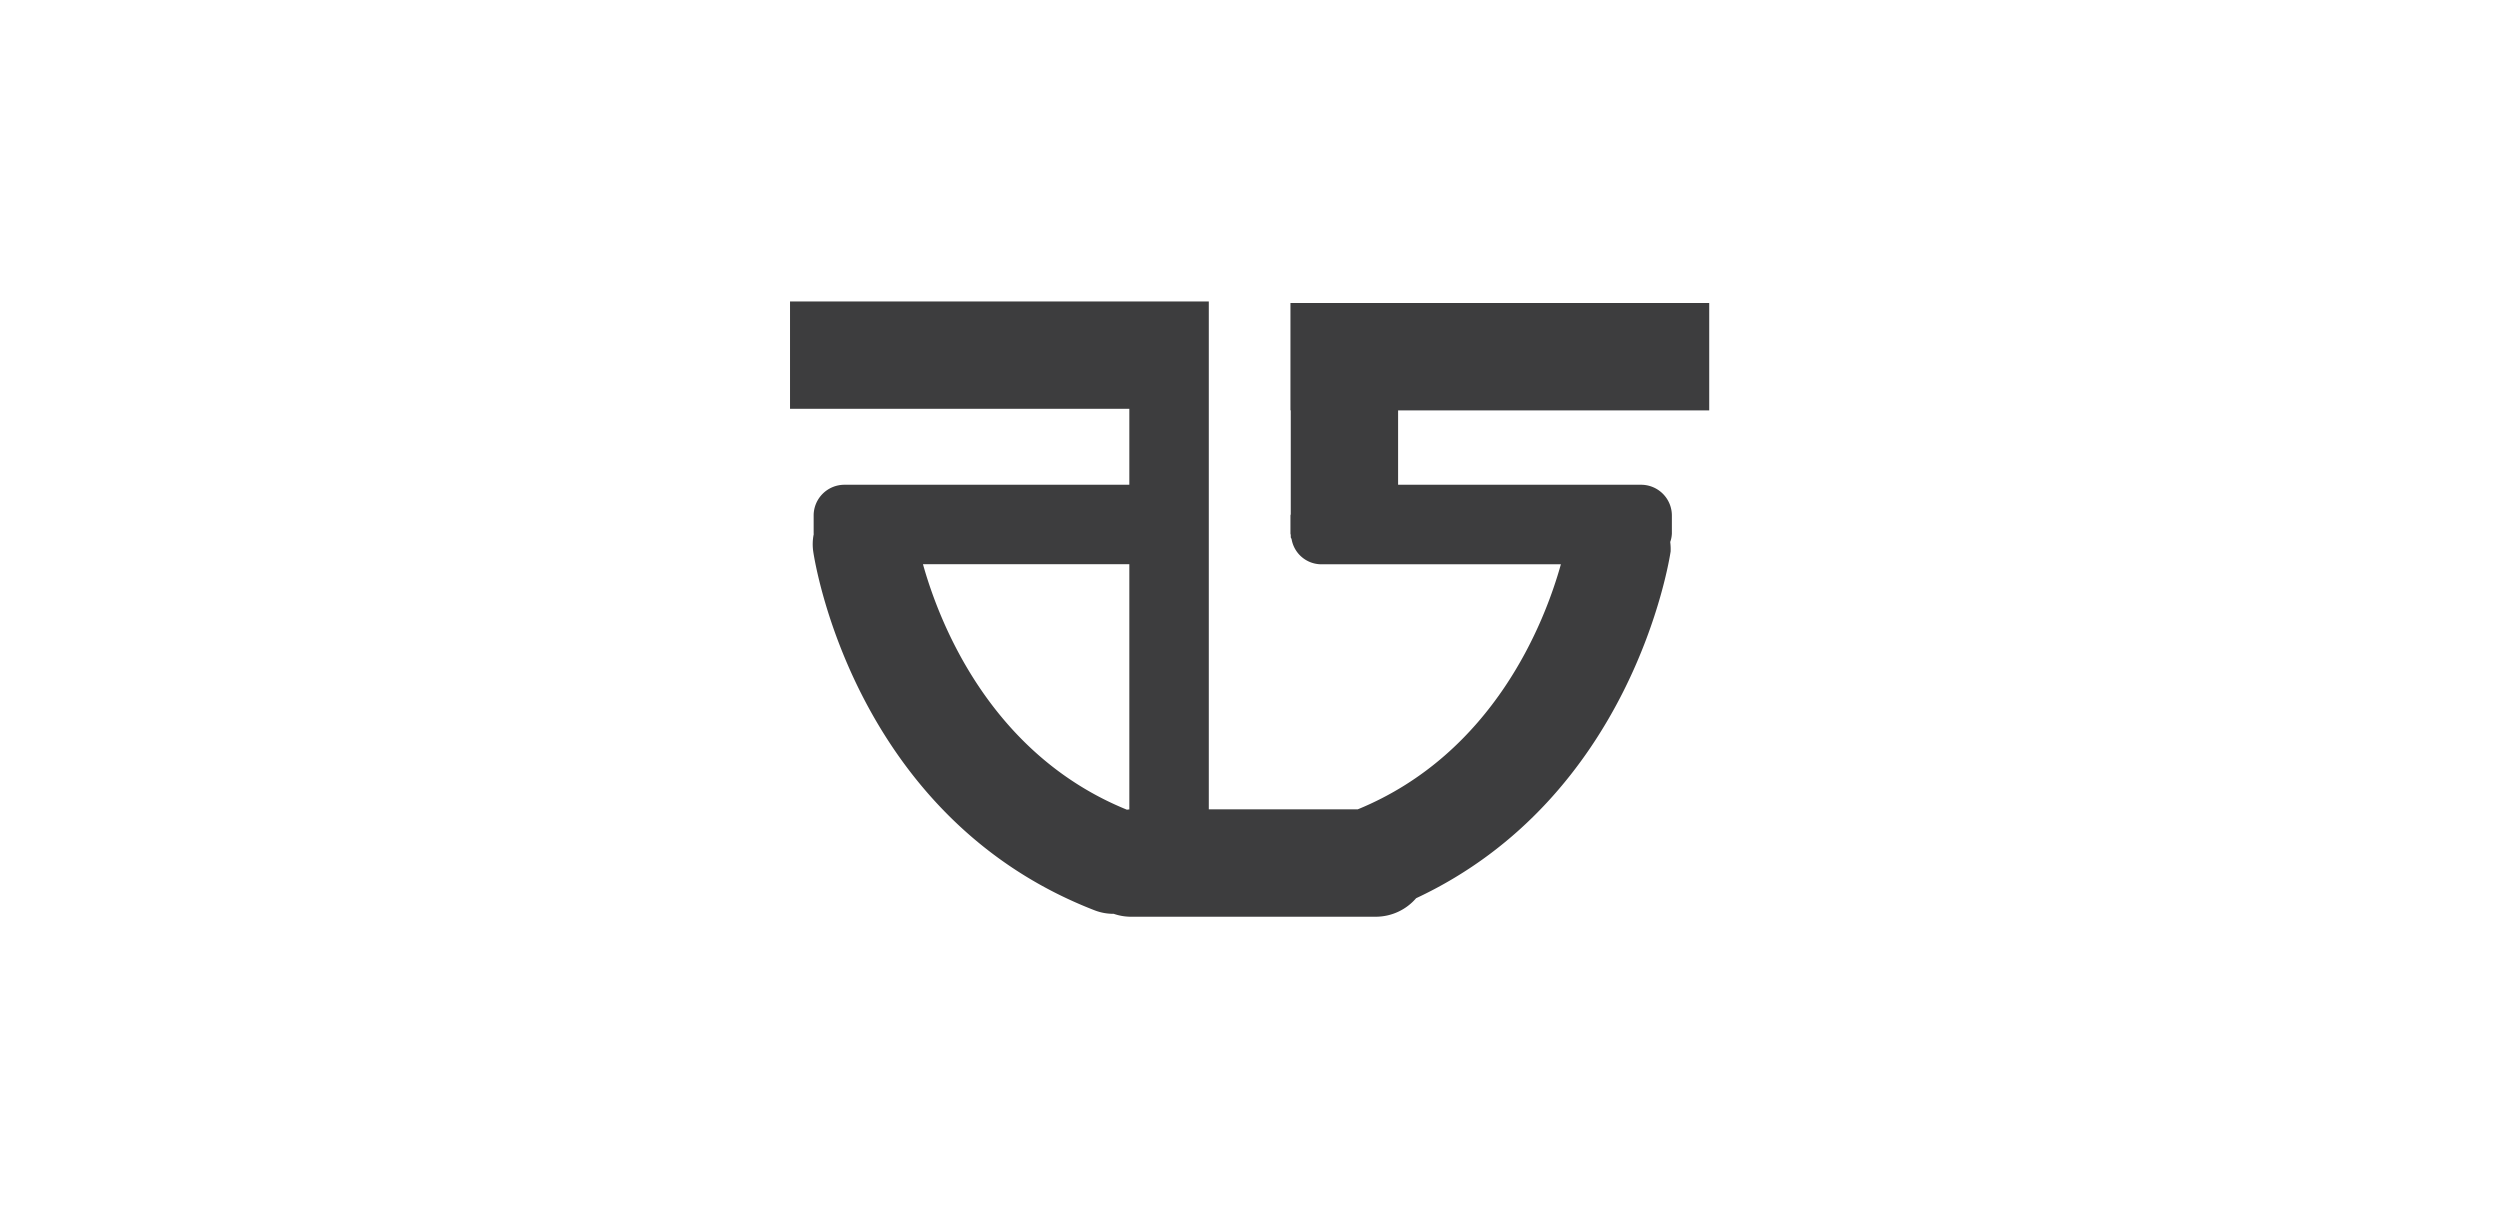 <?xml version="1.0" encoding="UTF-8"?>
<svg xmlns="http://www.w3.org/2000/svg" xmlns:xlink="http://www.w3.org/1999/xlink" width="481" height="235" viewBox="0 0 481 235">
  <defs>
    <clipPath id="clip-path">
      <rect id="Rettangolo_3571" data-name="Rettangolo 3571" width="481" height="235" transform="translate(605 1407)" fill="#fff"></rect>
    </clipPath>
  </defs>
  <g id="Gruppo_di_maschere_543" data-name="Gruppo di maschere 543" transform="translate(-605 -1407)" clip-path="url(#clip-path)">
    <g id="Raggruppa_6041" data-name="Raggruppa 6041" transform="translate(757 1465)">
      <path id="Tracciato_17399" data-name="Tracciato 17399" d="M317.24,458v-20.67H236.669v20.651h.06v19.972c0,.082-.06.16-.06.261v3.461a1.116,1.116,0,0,0,.06.261v.421c0,.16.119.261.16.4a5.82,5.82,0,0,0,5.7,4.844H288.7c-3.1,11.126-12.889,36.4-39.086,47.15H220.96V437.032H140.386v20.654h65.283V472.3H150.855a5.921,5.921,0,0,0-5.923,5.923v3.461c0,.041.019.06.019.1a9.824,9.824,0,0,0-.1,3.342c.3,2.081,7.985,51.193,54.176,69.065a9.954,9.954,0,0,0,3.581.66h.06a10.216,10.216,0,0,0,3.222.56H253.1a10.252,10.252,0,0,0,7.746-3.562c41.466-19.413,48.671-64.72,48.97-66.723a11.023,11.023,0,0,0-.079-1.82,5.424,5.424,0,0,0,.318-1.622v-3.461a5.921,5.921,0,0,0-5.923-5.923H257.38v-14.31h59.86Zm-111.571,76.77c-.16,0-.321.041-.481.041-26.335-10.707-36.122-36.125-39.224-47.231h39.705Z" transform="translate(-140.386 -437.032)" fill="#3d3d3e"></path>
    </g>
  </g>
</svg>
